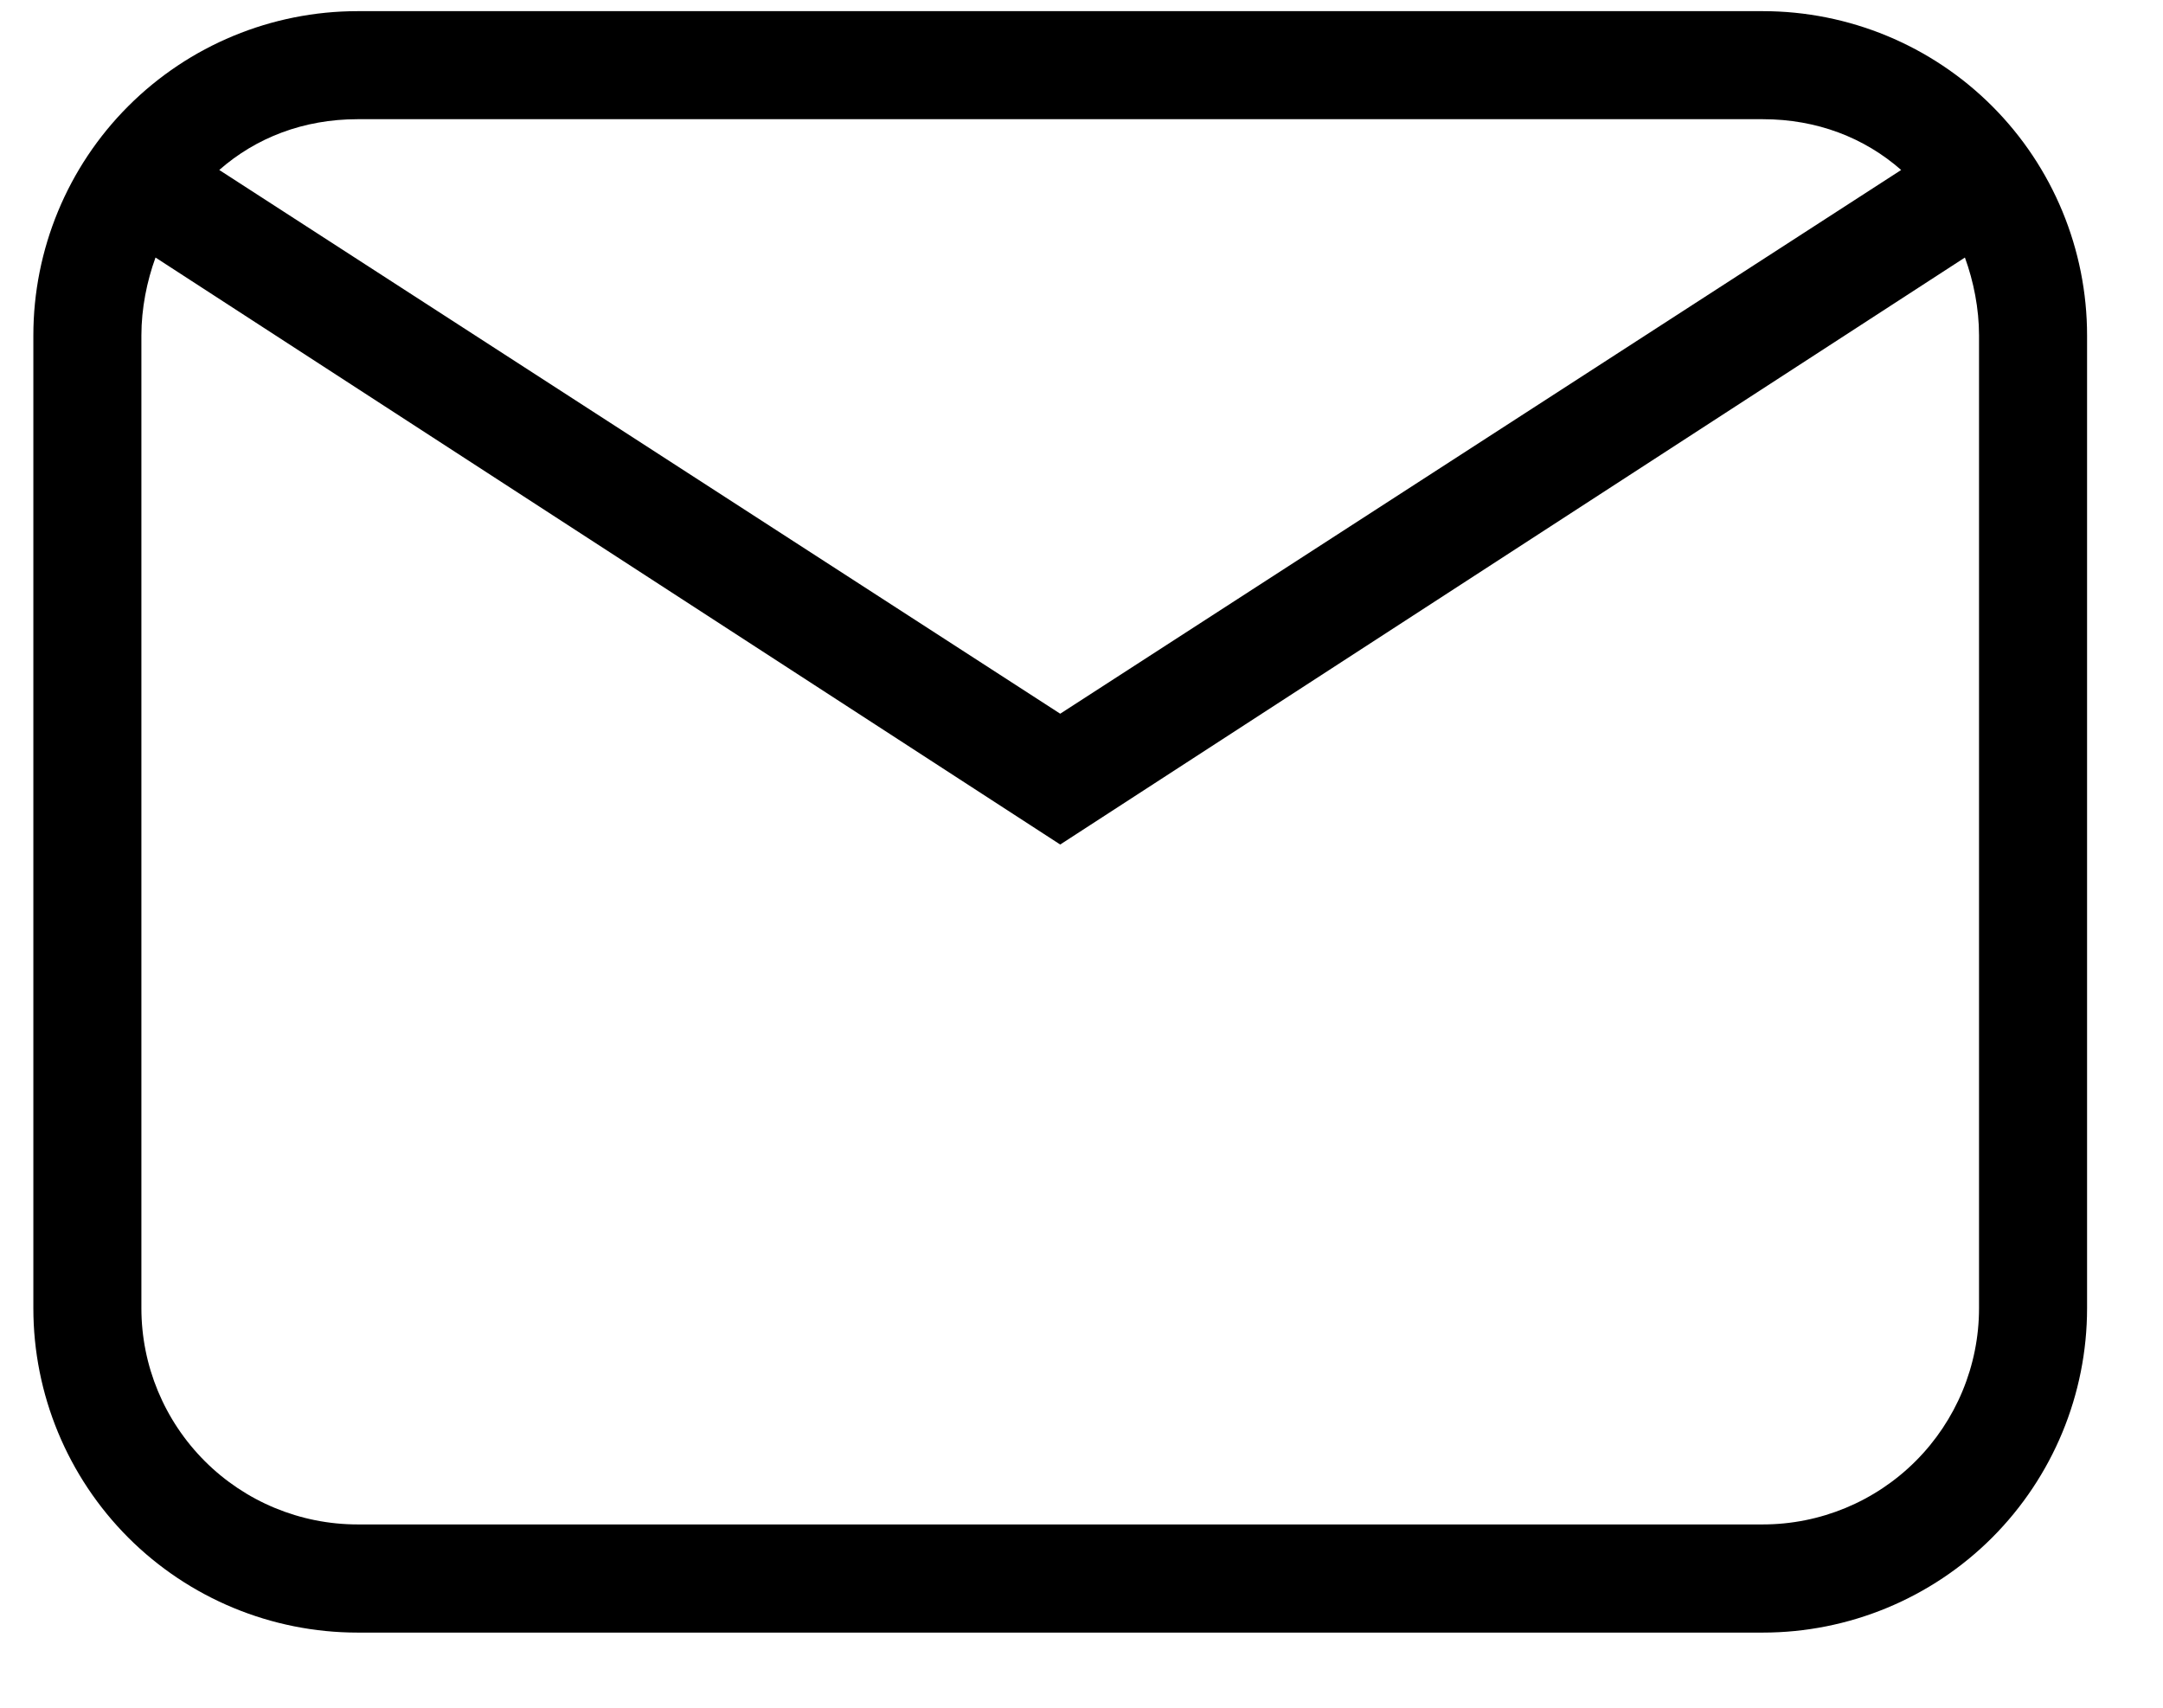 <svg width="19" height="15" viewBox="0 0 19 15" fill="none" xmlns="http://www.w3.org/2000/svg">
<path d="M3.141 0.098H15.485C16.24 0.098 16.965 0.398 17.499 0.932C18.033 1.466 18.333 2.191 18.333 2.946V11.491C18.333 12.247 18.033 12.971 17.499 13.506C16.965 14.04 16.24 14.34 15.485 14.34H3.141C2.386 14.34 1.661 14.04 1.127 13.506C0.593 12.971 0.293 12.247 0.293 11.491V2.946C0.293 2.191 0.593 1.466 1.127 0.932C1.661 0.398 2.386 0.098 3.141 0.098ZM3.141 1.047C2.667 1.047 2.249 1.209 1.926 1.493L9.313 6.269L16.7 1.493C16.377 1.209 15.959 1.047 15.485 1.047H3.141ZM9.313 7.418L1.366 2.262C1.29 2.471 1.242 2.709 1.242 2.946V11.491C1.242 11.995 1.443 12.478 1.799 12.834C2.155 13.19 2.638 13.39 3.141 13.39H15.485C15.988 13.39 16.471 13.19 16.827 12.834C17.183 12.478 17.384 11.995 17.384 11.491V2.946C17.384 2.709 17.336 2.471 17.26 2.262L9.313 7.418Z" fill="black"/>
</svg>
